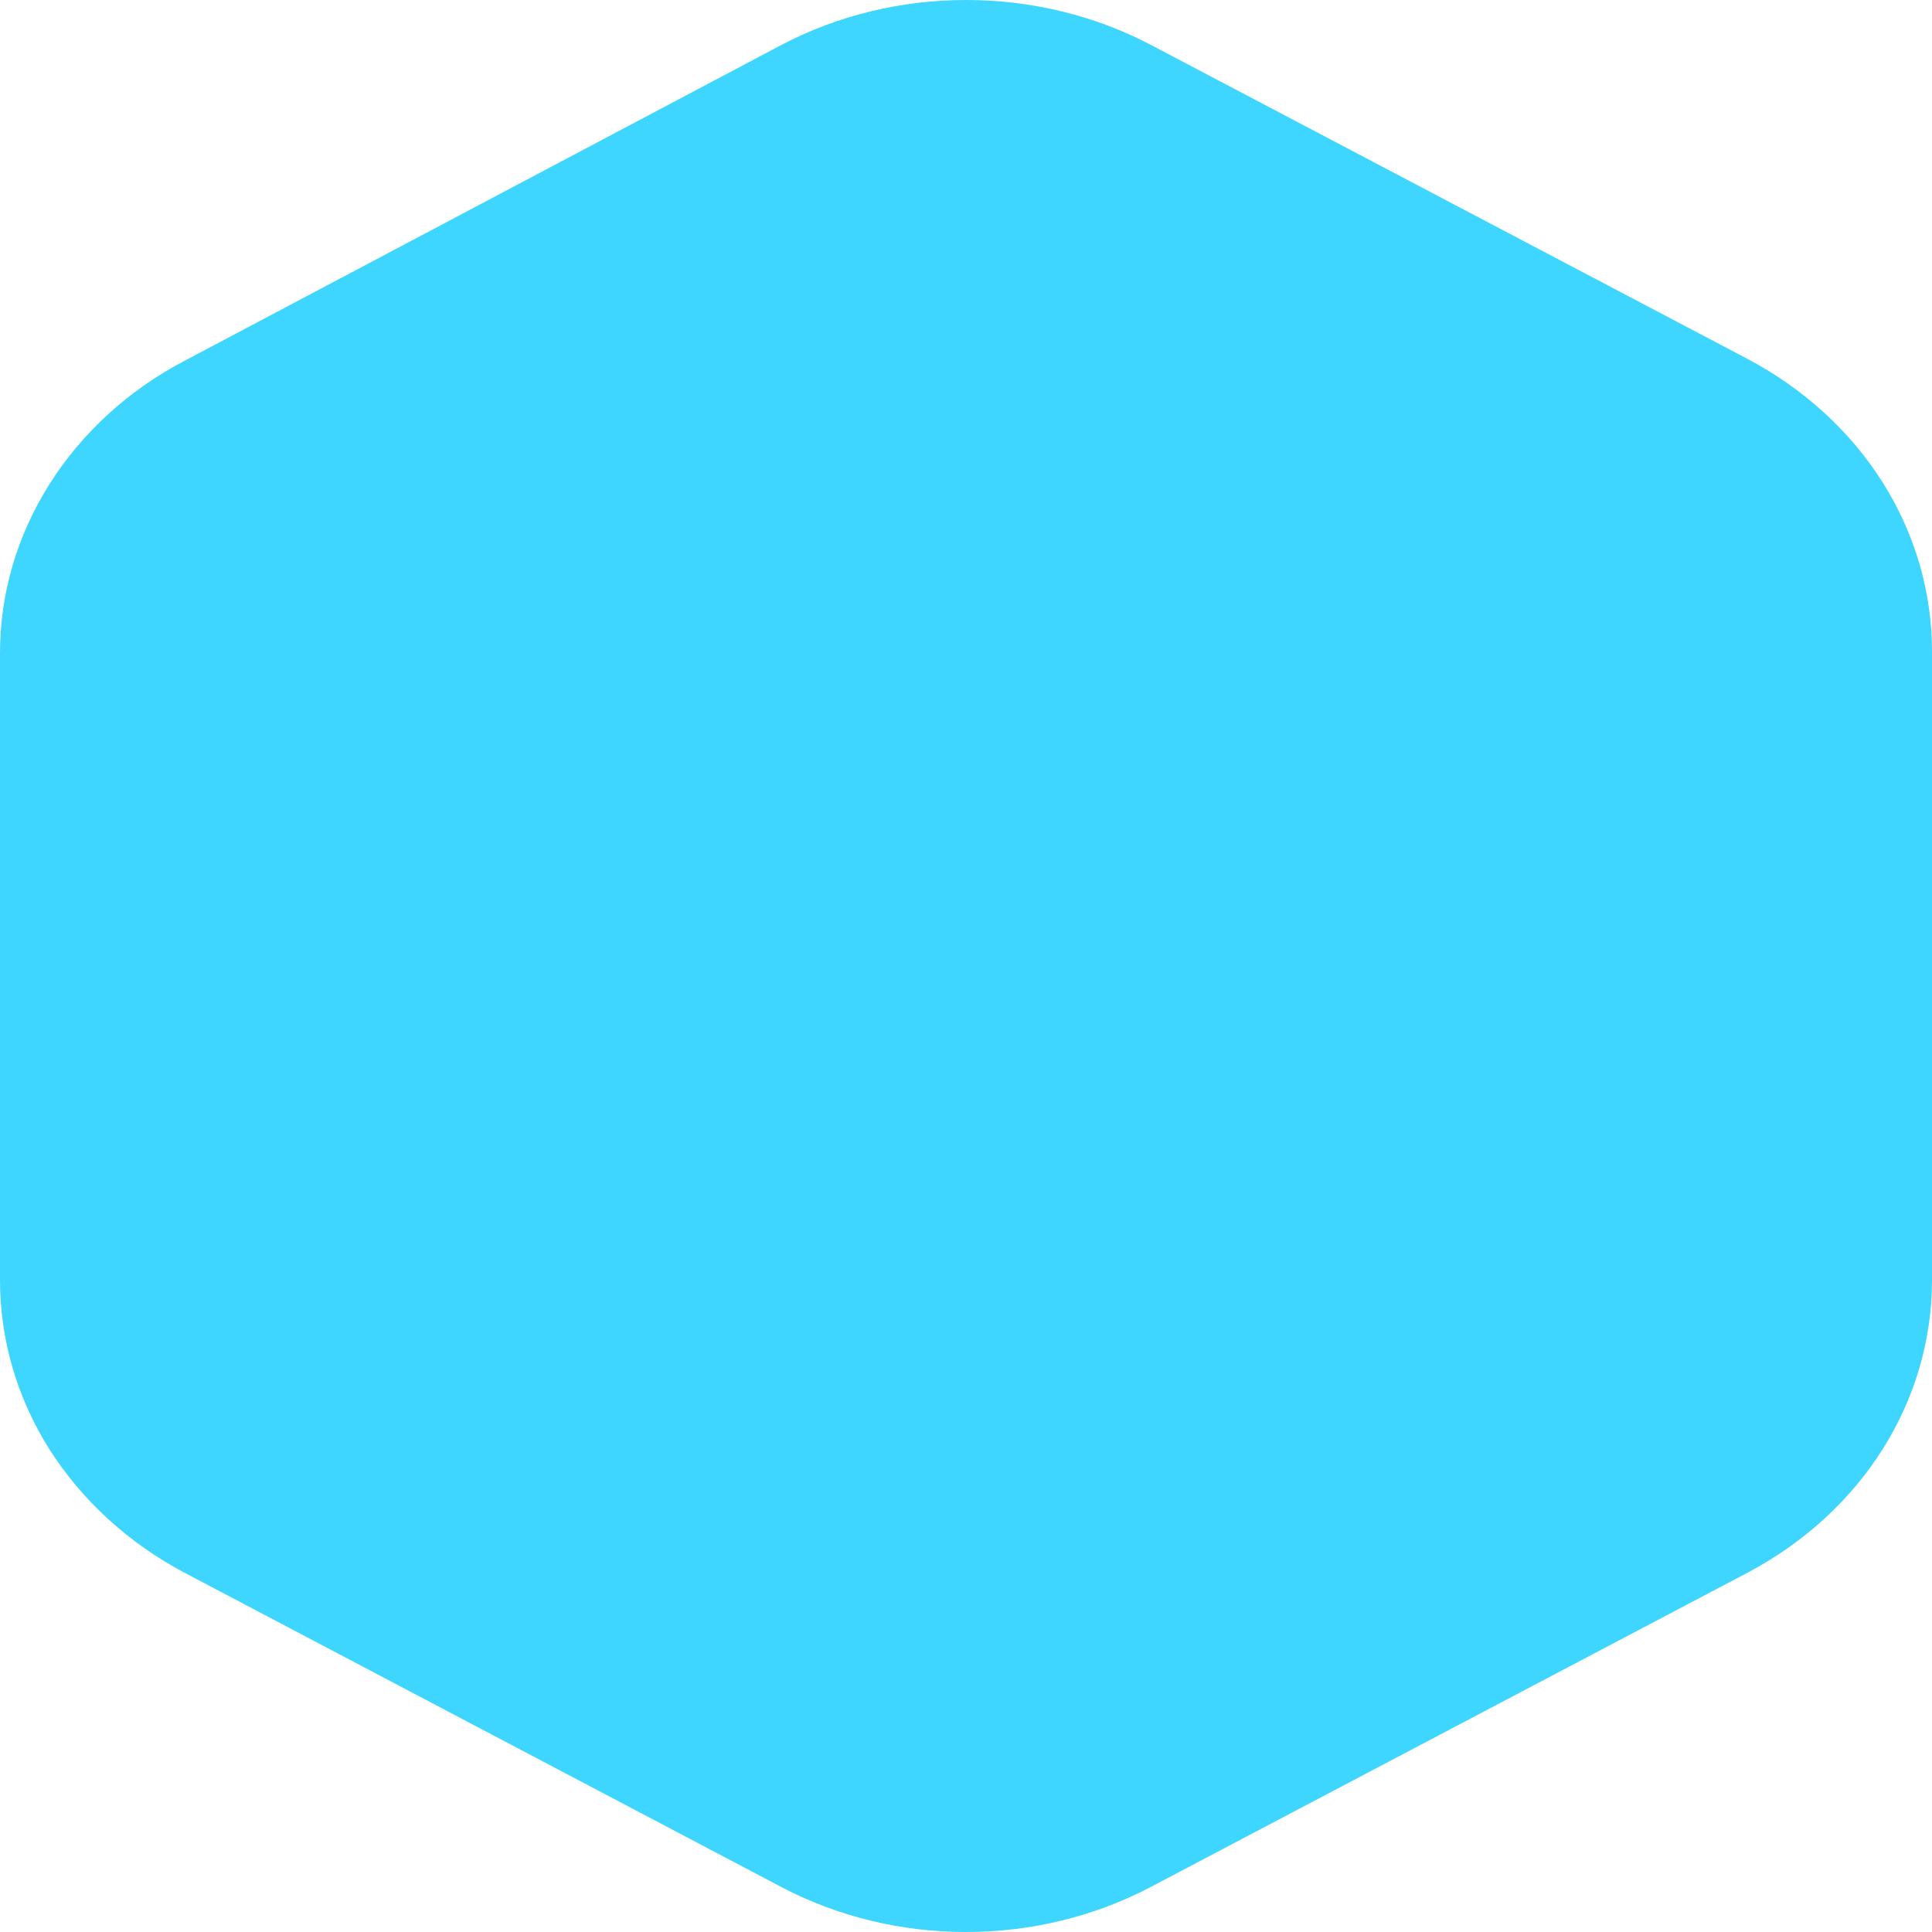 <svg width="5" height="5" viewBox="0 0 5 5" fill="none" xmlns="http://www.w3.org/2000/svg"><path d="M2.021 0.117L0.479 0.933C0.333 1.009 0.212 1.12 0.128 1.253C0.044 1.386 -0 1.536 1.05133e-06 1.69V3.313C-0 3.467 0.044 3.618 0.128 3.751C0.212 3.883 0.333 3.994 0.479 4.071L2.021 4.883C2.167 4.96 2.332 5 2.5 5C2.668 5 2.833 4.96 2.979 4.883L4.521 4.071C4.667 3.994 4.788 3.884 4.872 3.751C4.956 3.618 5 3.467 5 3.313V1.686C5 1.532 4.956 1.381 4.872 1.248C4.788 1.115 4.667 1.005 4.521 0.928L2.98 0.117C2.834 0.04 2.669 0 2.5 0C2.332 0 2.167 0.04 2.021 0.117Z" fill="#3ED6FF"/></svg>